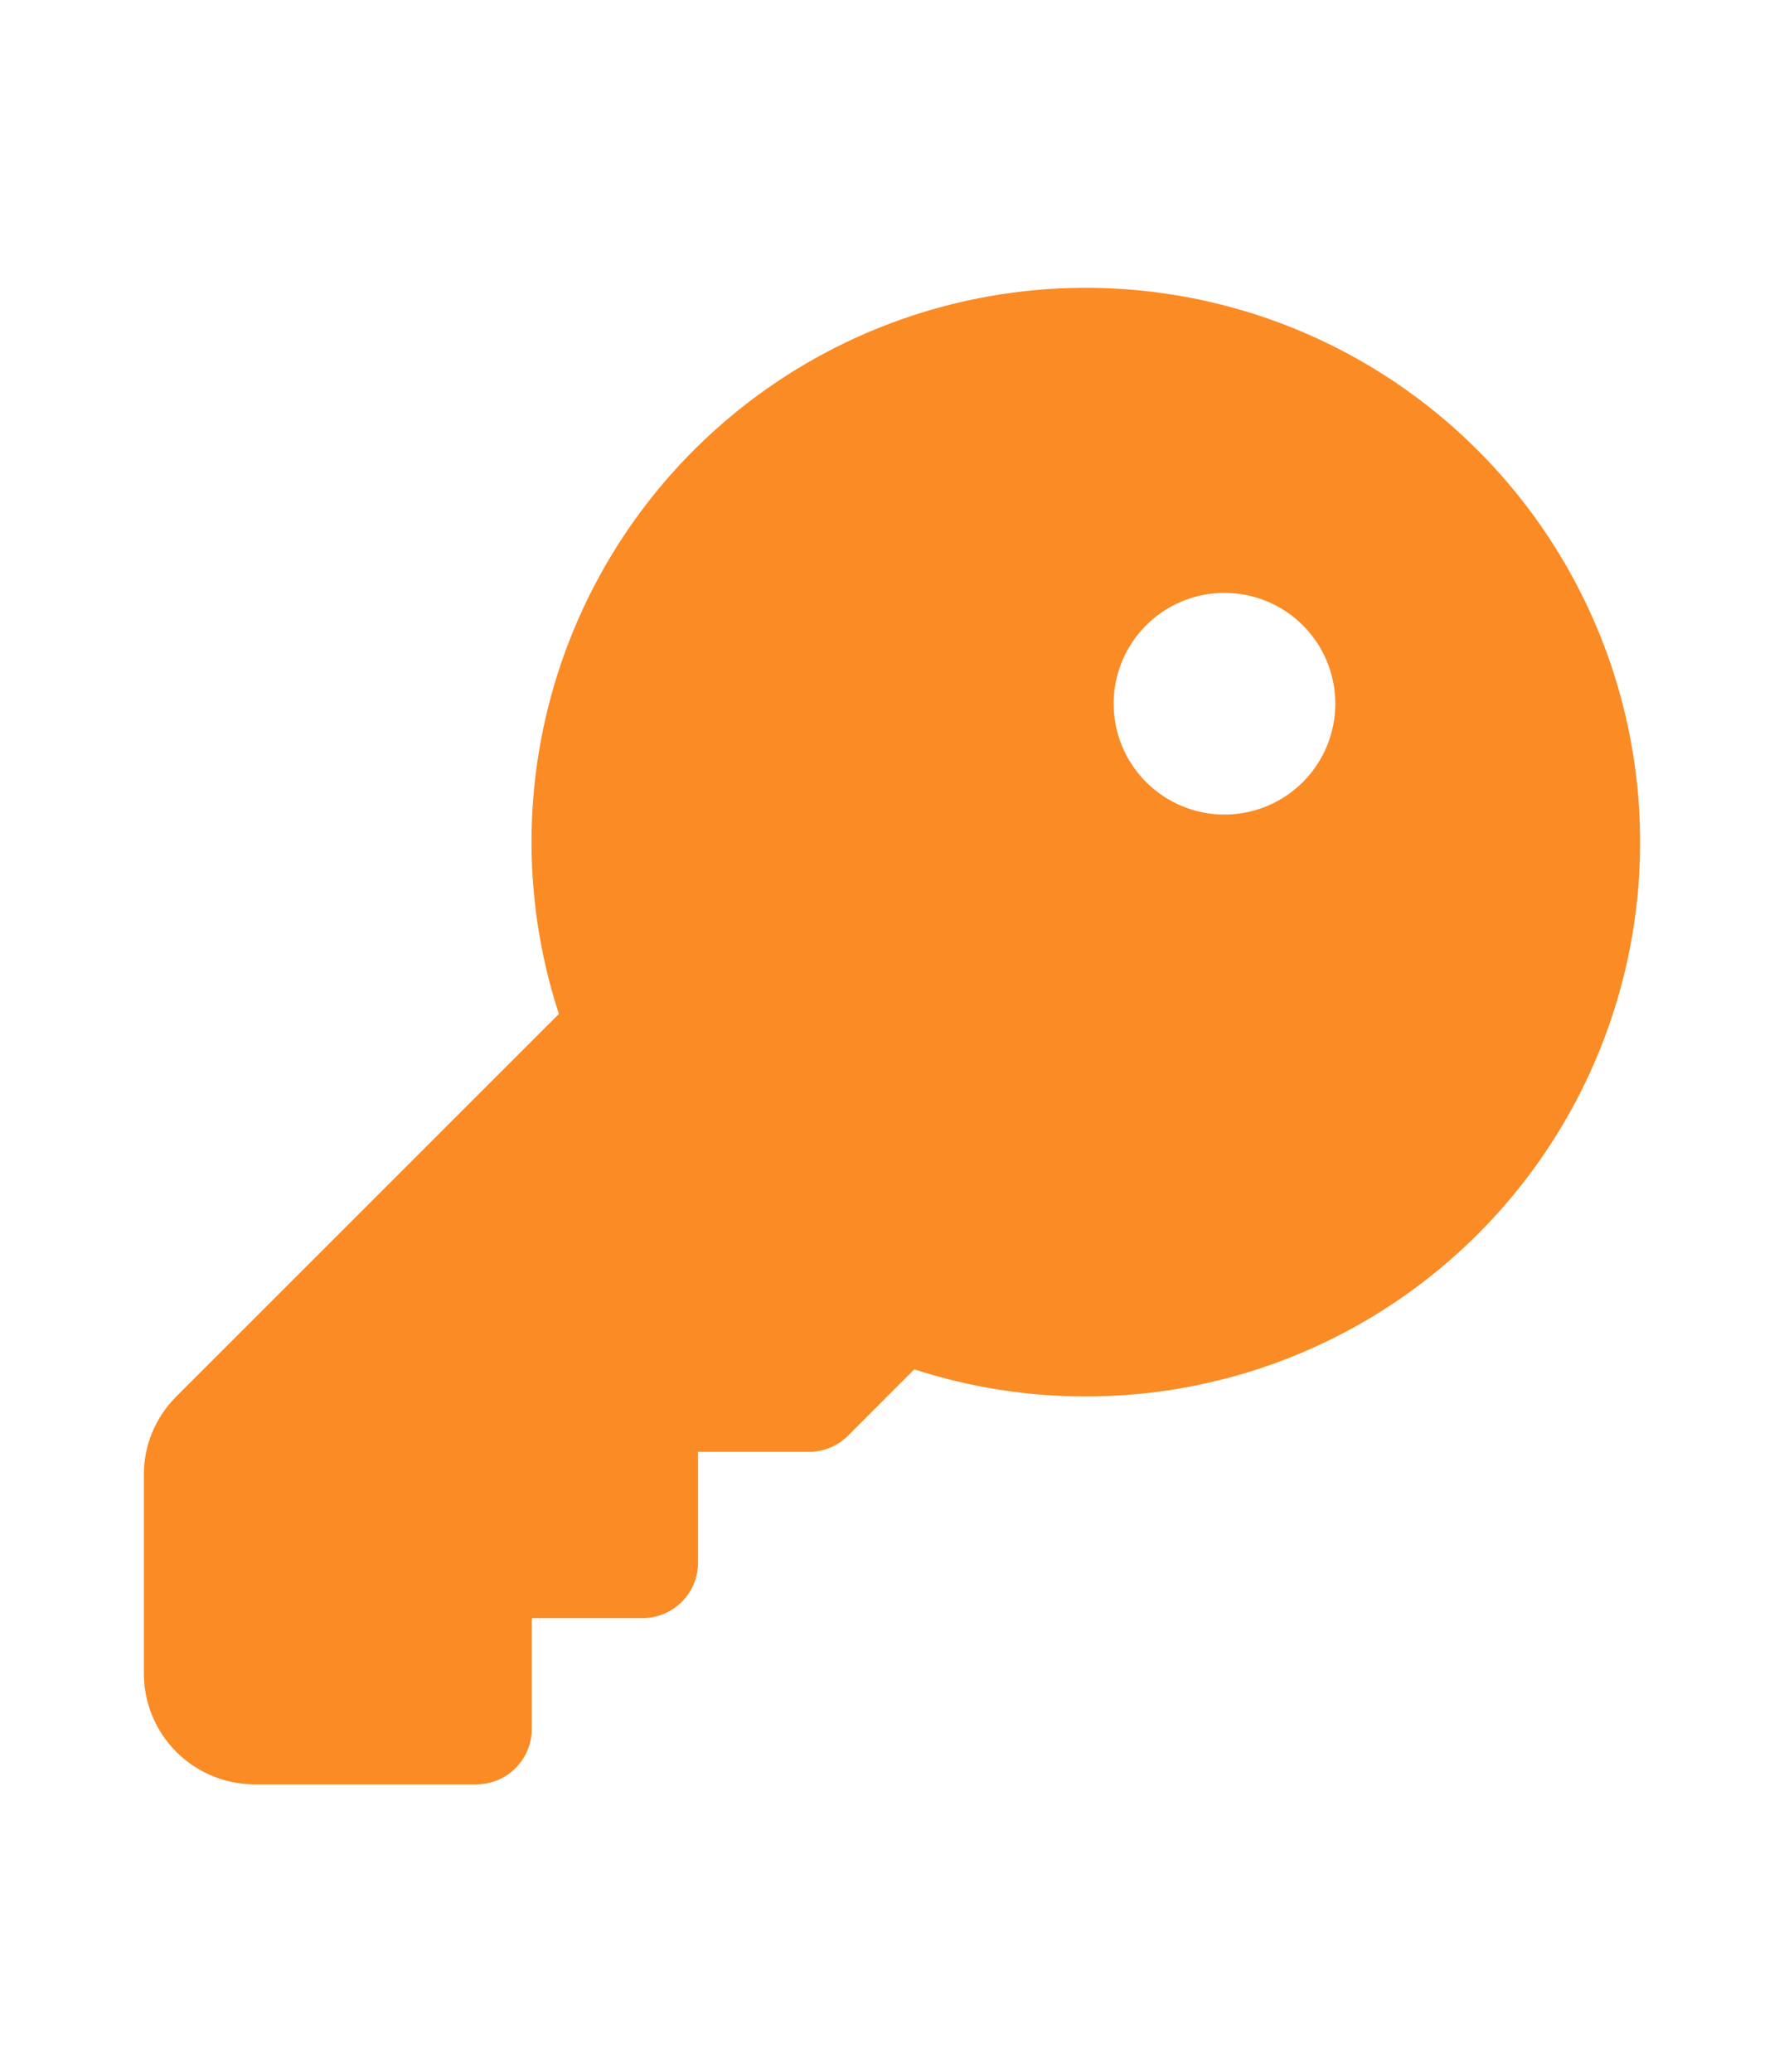 <svg width="62" height="72" viewBox="0 0 62 72" fill="none" xmlns="http://www.w3.org/2000/svg"><path d="M51.359 15.649C48.3 12.586 44.298 10.643 39.999 10.134C35.699 9.624 31.354 10.578 27.663 12.841C23.973 15.103 21.152 18.543 19.657 22.605C18.162 26.668 18.079 31.115 19.423 35.23L6.129 48.521C5.77 48.877 5.485 49.301 5.291 49.769C5.097 50.236 4.998 50.737 5 51.243V58.149C5 59.17 5.406 60.15 6.128 60.872C6.851 61.594 7.83 62 8.852 62H16.555C17.066 62 17.556 61.797 17.917 61.436C18.278 61.075 18.481 60.585 18.481 60.074V56.223H22.333C22.844 56.223 23.334 56.02 23.695 55.659C24.056 55.298 24.259 54.808 24.259 54.298V50.447H28.111C28.364 50.447 28.614 50.397 28.848 50.301C29.082 50.204 29.294 50.062 29.473 49.883L31.775 47.58C33.701 48.206 35.715 48.524 37.74 48.521H37.764C41.572 48.517 45.292 47.384 48.455 45.266C51.619 43.148 54.084 40.141 55.539 36.623C56.993 33.106 57.373 29.236 56.629 25.503C55.885 21.77 54.051 18.341 51.359 15.649ZM42.555 28.303C41.793 28.303 41.048 28.077 40.415 27.654C39.782 27.23 39.288 26.629 38.996 25.925C38.705 25.222 38.629 24.447 38.777 23.7C38.926 22.953 39.293 22.267 39.831 21.728C40.37 21.19 41.056 20.823 41.804 20.674C42.551 20.526 43.325 20.602 44.029 20.894C44.733 21.185 45.334 21.679 45.758 22.312C46.181 22.945 46.407 23.69 46.407 24.452C46.407 25.473 46.001 26.453 45.279 27.175C44.556 27.897 43.577 28.303 42.555 28.303Z" fill="#FB8B25" /></svg> 